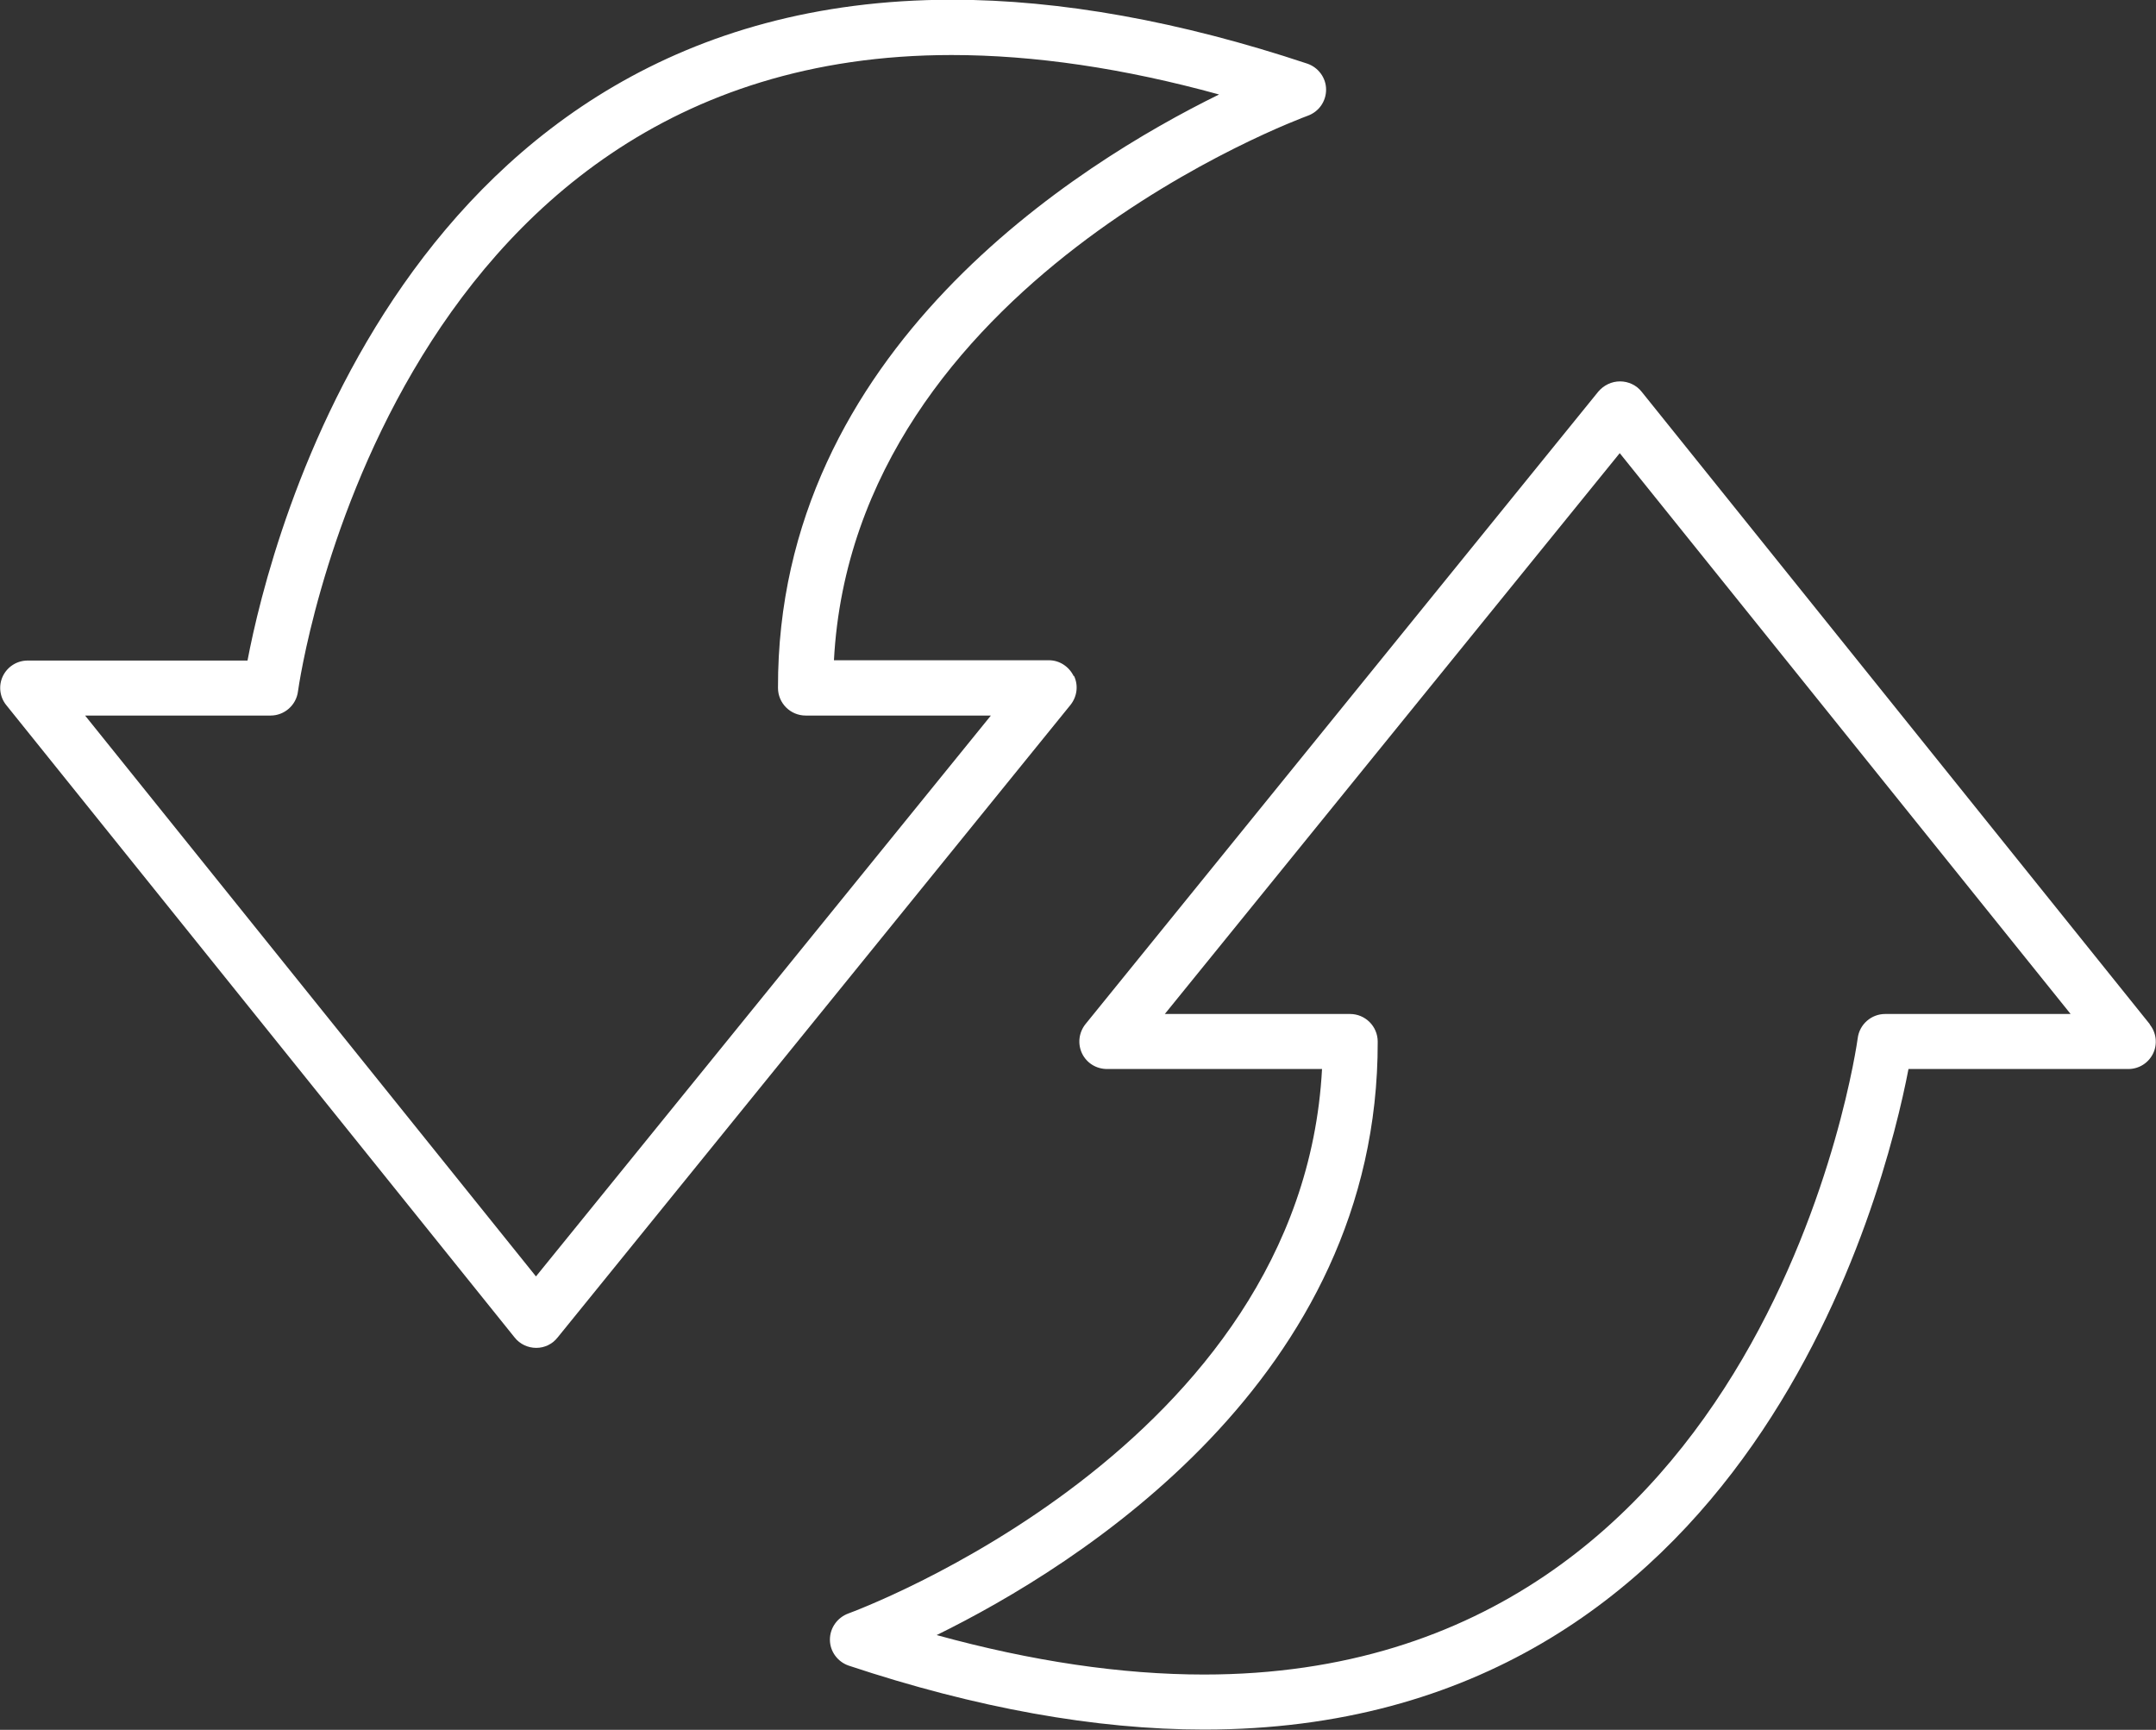 <svg width="86" height="69" viewBox="0 0 86 69" fill="none" xmlns="http://www.w3.org/2000/svg">
<rect x="0" y="0" width="86" height="69" fill="#333333" stroke="none"/>
<g clip-path="url(#clip0_1367_470)">
<path d="M42.827 26.968C42.643 26.589 42.264 26.336 41.838 26.336H33.265C34.071 11.238 51.975 4.688 52.159 4.619C52.608 4.458 52.896 4.045 52.896 3.574C52.896 3.102 52.585 2.689 52.148 2.539C47.073 0.85 42.298 -0.011 37.972 -0.011C16.155 1.58148e-05 10.793 21.499 9.873 26.348H1.105C0.679 26.348 0.299 26.589 0.115 26.968C-0.069 27.347 -0.012 27.807 0.253 28.129L20.528 53.35C20.735 53.614 21.057 53.764 21.391 53.764C21.724 53.764 22.035 53.614 22.242 53.35L42.701 28.117C42.965 27.784 43.023 27.336 42.839 26.957L42.827 26.968ZM21.379 50.914L3.394 28.542H10.793C11.345 28.542 11.817 28.129 11.886 27.577C11.921 27.324 15.419 2.195 37.96 2.195C41.251 2.195 44.83 2.723 48.627 3.769C43.035 6.515 30.999 13.972 31.033 27.439C31.033 28.048 31.528 28.542 32.138 28.542H39.525L21.379 50.914Z" fill="white"/>
<path d="M85.758 40.86L65.484 15.627C65.277 15.363 64.954 15.213 64.621 15.213C64.287 15.213 63.976 15.363 63.758 15.616L43.299 40.849C43.034 41.182 42.977 41.63 43.161 42.02C43.345 42.4 43.725 42.641 44.162 42.641H52.734C51.929 57.739 34.025 64.289 33.841 64.358C33.403 64.519 33.104 64.932 33.104 65.404C33.104 65.875 33.415 66.288 33.852 66.438C38.927 68.127 43.702 68.989 48.028 68.989C69.845 68.989 75.195 47.49 76.127 42.641H84.895C85.321 42.641 85.701 42.4 85.885 42.02C86.069 41.641 86.011 41.182 85.747 40.86H85.758ZM75.195 40.446C74.643 40.446 74.171 40.86 74.102 41.411C74.068 41.664 70.57 66.794 48.028 66.794C44.737 66.794 41.159 66.265 37.362 65.22C42.954 62.474 54.99 55.005 54.955 41.549C54.955 40.94 54.46 40.446 53.851 40.446H46.463L64.609 18.075L82.594 40.446H75.195Z" fill="white"/>
</g>
<defs>
<clipPath id="clip0_1367_470">
<rect width="86" height="69" fill="white"/>
</clipPath>
</defs>
</svg>

